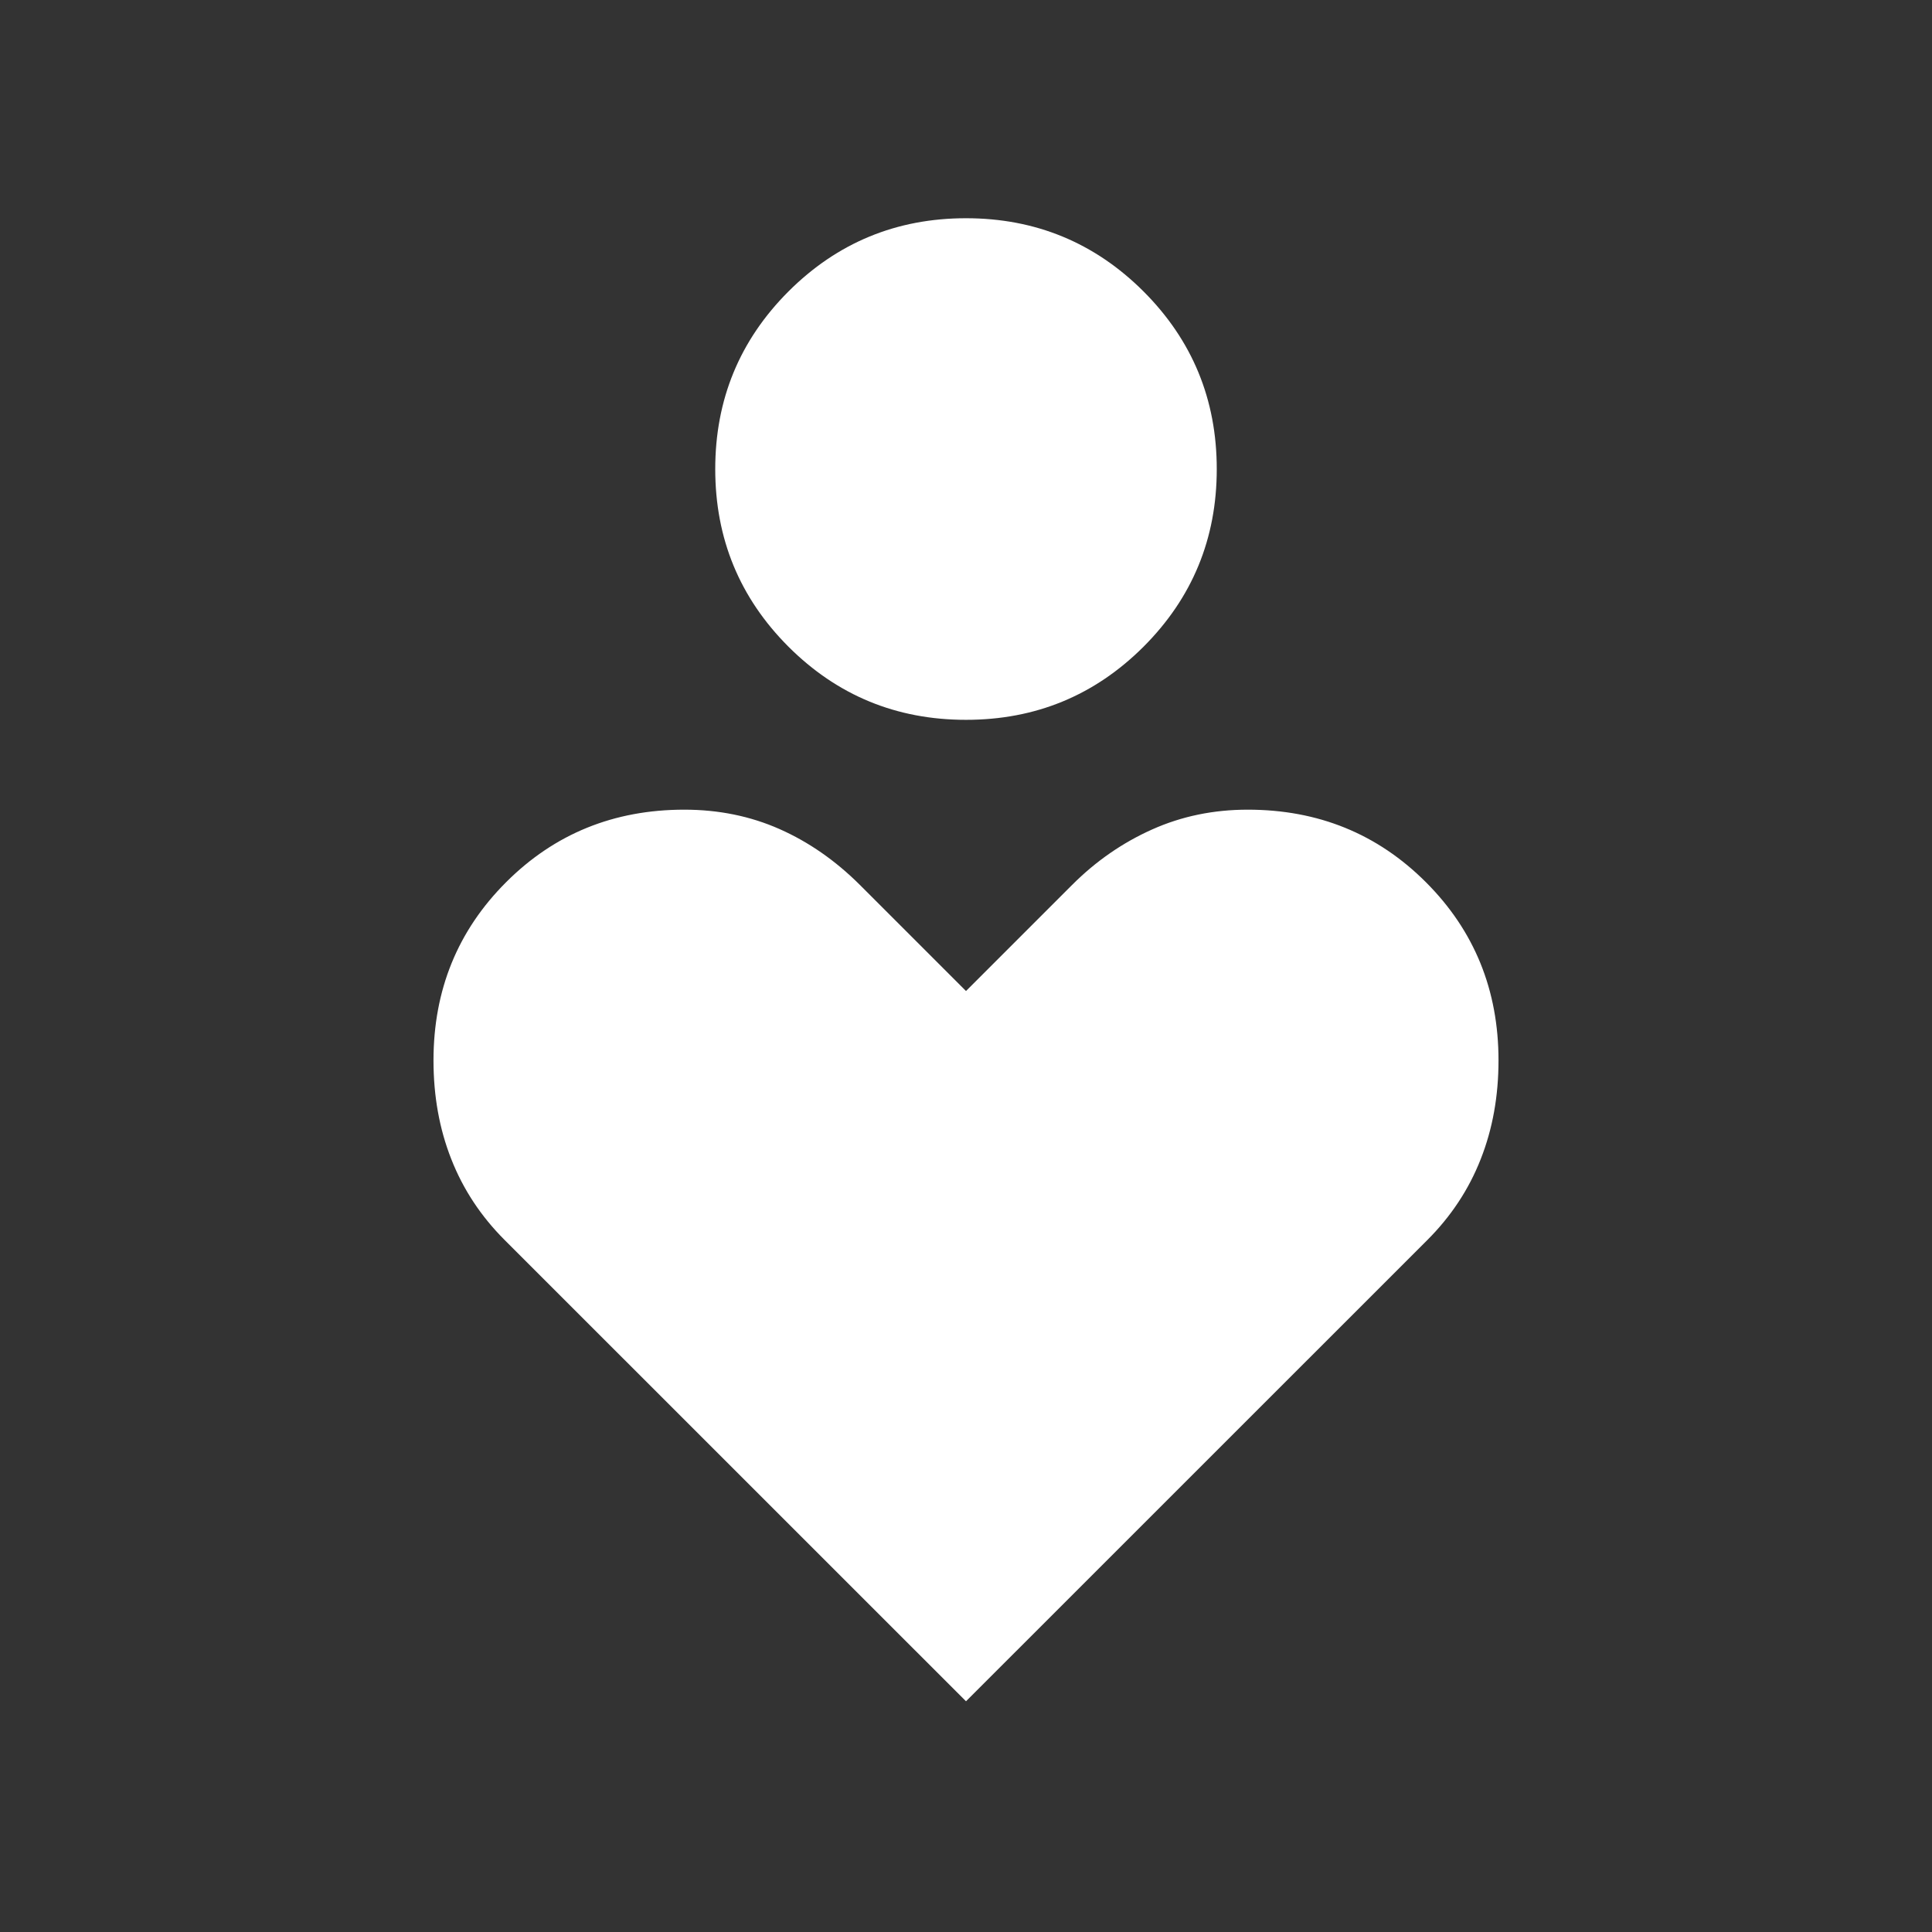 <svg width="24" height="24" viewBox="0 0 24 24" fill="none" xmlns="http://www.w3.org/2000/svg">
<rect x="0" y="0" width="24" height="24" fill="#333333" stroke="none"/>
<mask id="mask0_2621_6733" style="mask-type:alpha" maskUnits="userSpaceOnUse" x="0" y="0" width="24" height="24">
<rect width="24" height="24" fill="#D9D9D9"/>
</mask>
<g mask="url(#mask0_2621_6733)">
<path d="M12 8.942C11.136 8.942 10.401 8.639 9.794 8.033C9.188 7.426 8.885 6.691 8.885 5.827C8.885 4.963 9.188 4.228 9.794 3.621C10.401 3.015 11.136 2.711 12 2.711C12.864 2.711 13.599 3.015 14.206 3.621C14.812 4.228 15.115 4.963 15.115 5.827C15.115 6.691 14.812 7.426 14.206 8.033C13.599 8.639 12.864 8.942 12 8.942ZM12 21.134L6.269 15.404C5.974 15.109 5.753 14.774 5.606 14.399C5.458 14.024 5.385 13.615 5.385 13.173C5.385 12.299 5.685 11.561 6.287 10.959C6.888 10.358 7.626 10.058 8.5 10.058C8.926 10.058 9.32 10.138 9.684 10.299C10.047 10.46 10.379 10.691 10.681 10.992L12 12.311L13.319 10.992C13.614 10.697 13.945 10.468 14.312 10.304C14.678 10.14 15.074 10.058 15.5 10.058C16.374 10.058 17.112 10.358 17.713 10.959C18.315 11.561 18.615 12.299 18.615 13.173C18.615 13.615 18.542 14.024 18.394 14.399C18.247 14.774 18.026 15.109 17.731 15.404L12 21.134Z" fill="white"/>
</g>
</svg>
